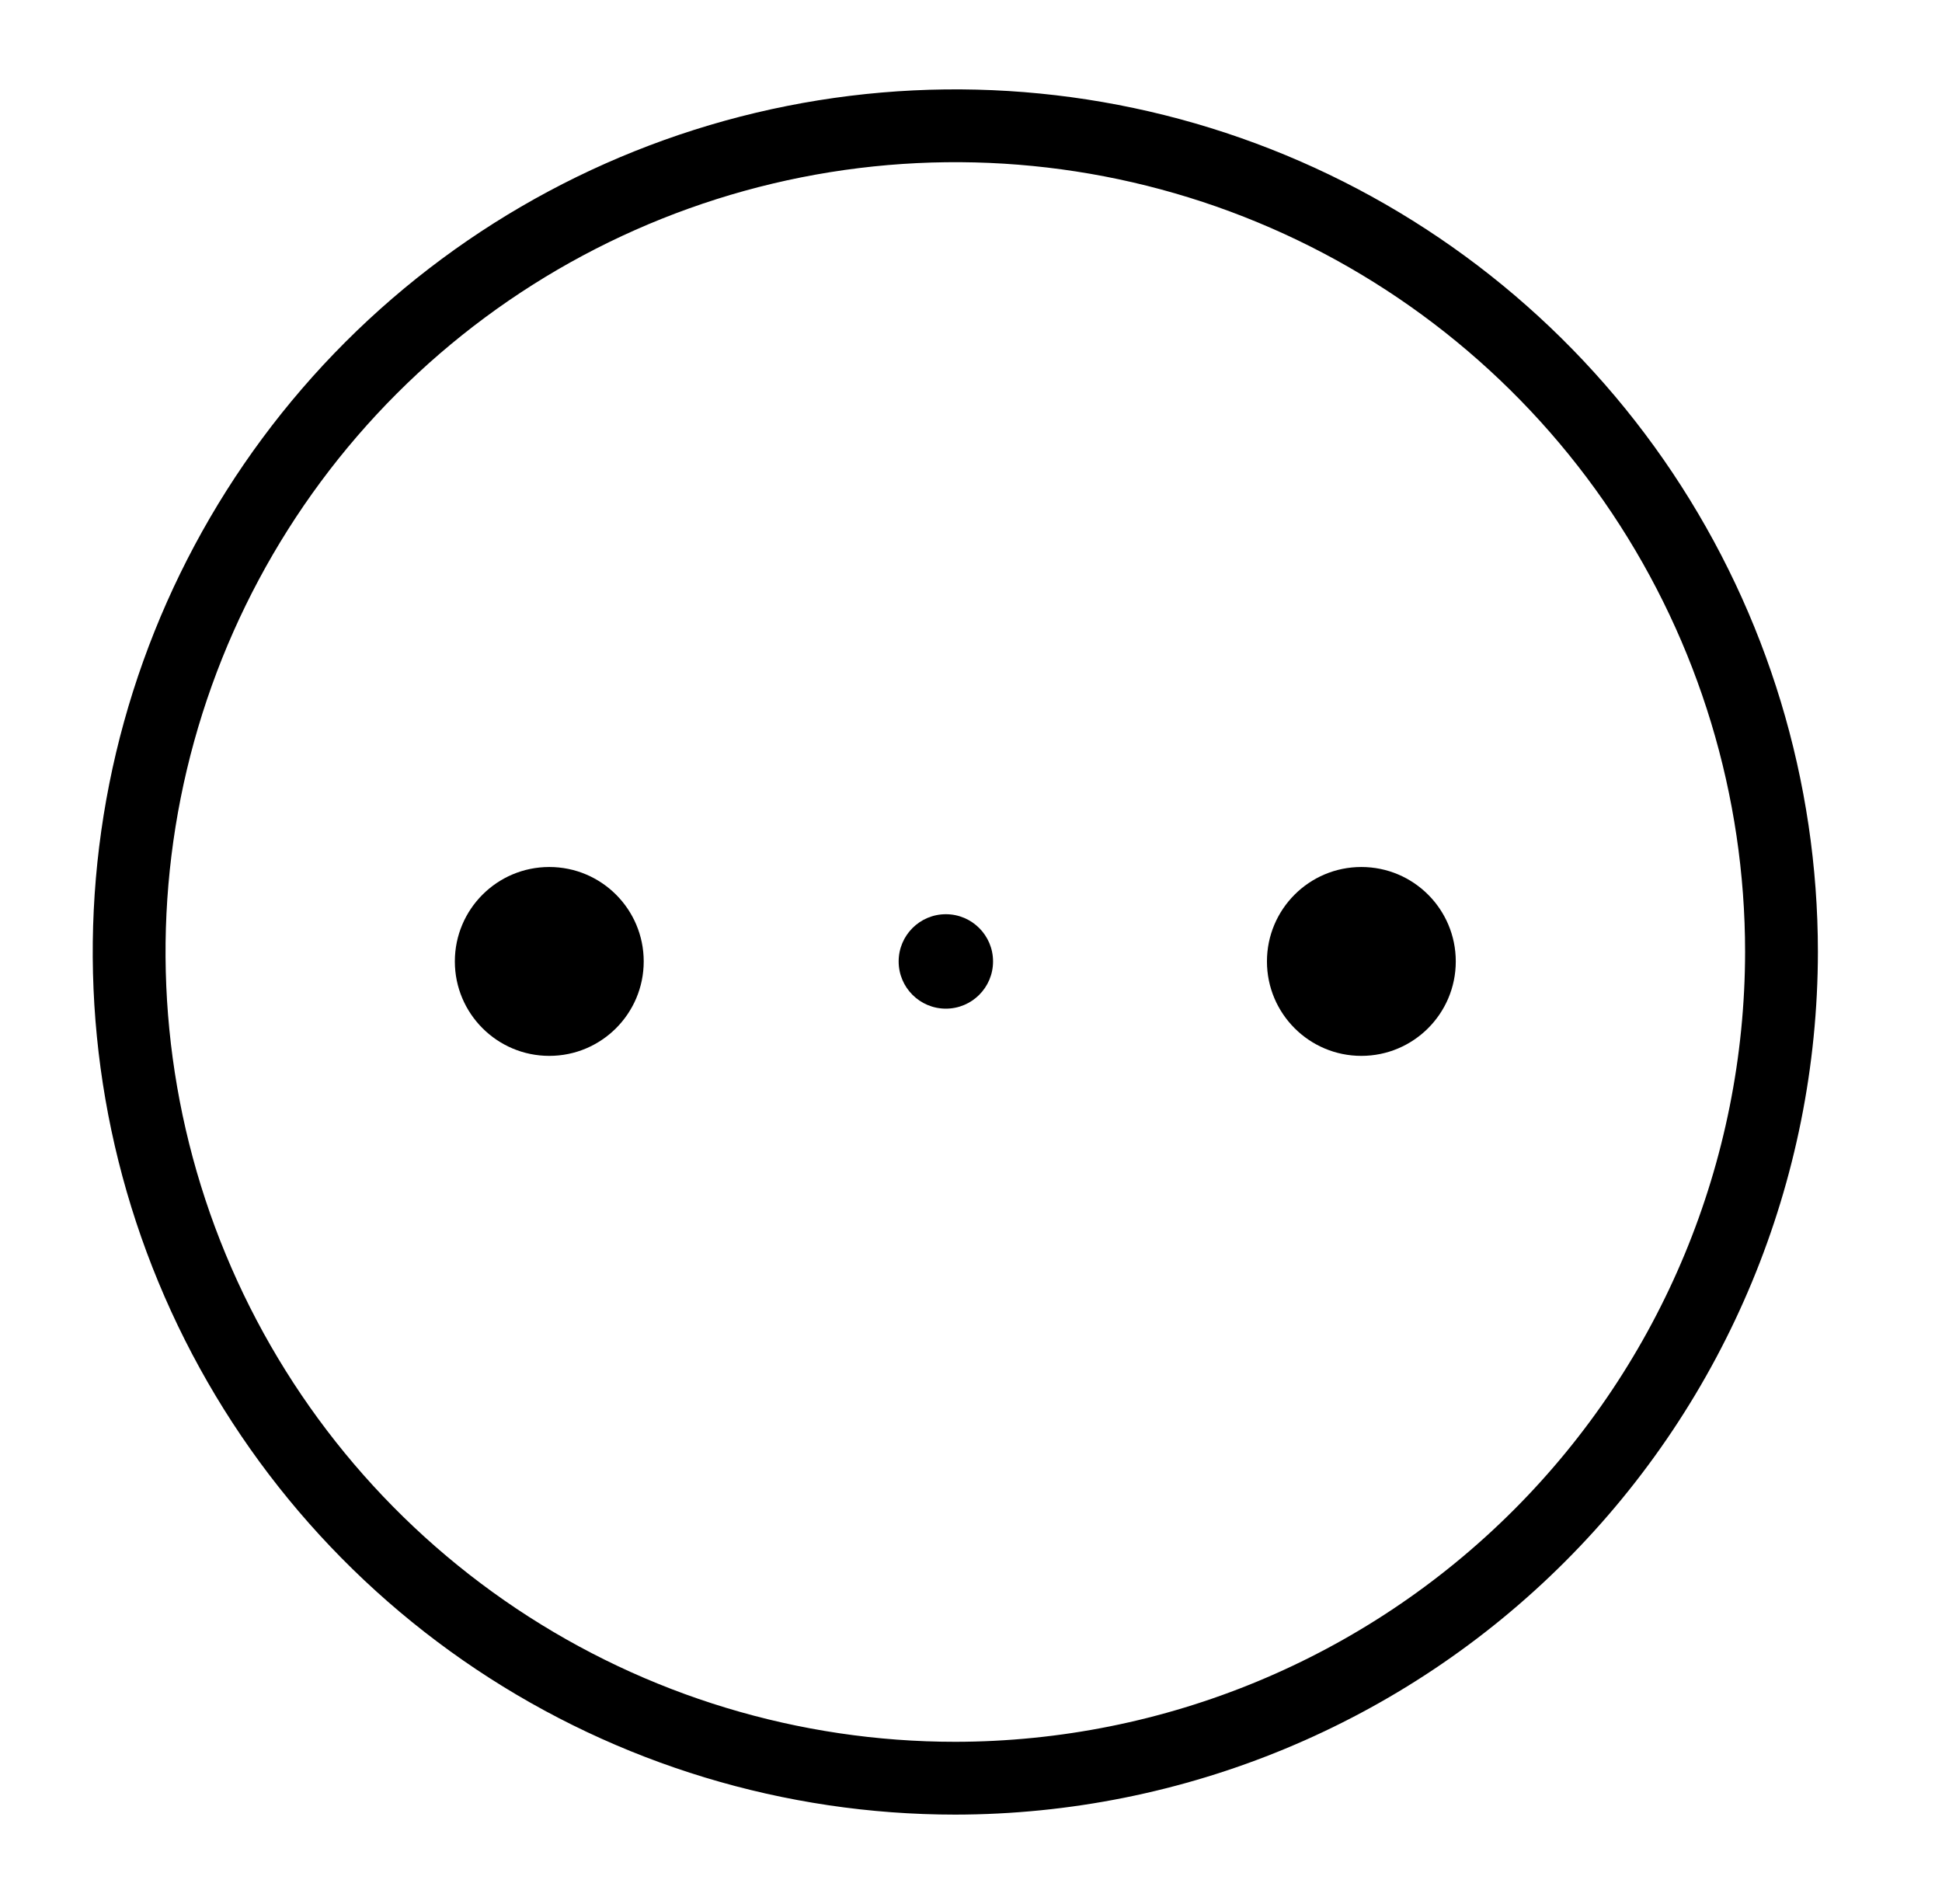 <svg width="51" height="50" viewBox="0 0 51 50" fill="none" xmlns="http://www.w3.org/2000/svg">
<path d="M25.087 46.697C20.797 46.697 16.602 45.425 13.034 43.041C9.466 40.657 6.685 37.268 5.043 33.303C3.401 29.339 2.971 24.976 3.808 20.767C4.646 16.558 6.712 12.692 9.746 9.658C12.781 6.624 16.647 4.557 20.856 3.72C25.064 2.883 29.427 3.312 33.392 4.955C37.356 6.597 40.745 9.378 43.129 12.946C45.513 16.514 46.785 20.708 46.785 24.999C46.779 30.752 44.491 36.267 40.423 40.335C36.355 44.403 30.84 46.691 25.087 46.697Z" stroke="black" stroke-width="1.912"/>
<path d="M14.425 27.728C15.795 27.728 16.905 26.617 16.905 25.248C16.905 23.878 15.795 22.768 14.425 22.768C13.056 22.768 11.945 23.878 11.945 25.248C11.945 26.617 13.056 27.728 14.425 27.728Z" fill="black"/>
<path d="M24.84 26.488C25.524 26.488 26.079 25.933 26.079 25.248C26.079 24.563 25.524 24.008 24.84 24.008C24.155 24.008 23.6 24.563 23.6 25.248C23.6 25.933 24.155 26.488 24.84 26.488Z" fill="black"/>
<path d="M35.751 27.728C37.121 27.728 38.231 26.617 38.231 25.248C38.231 23.878 37.121 22.768 35.751 22.768C34.382 22.768 33.272 23.878 33.272 25.248C33.272 26.617 34.382 27.728 35.751 27.728Z" fill="black"/>
</svg>
